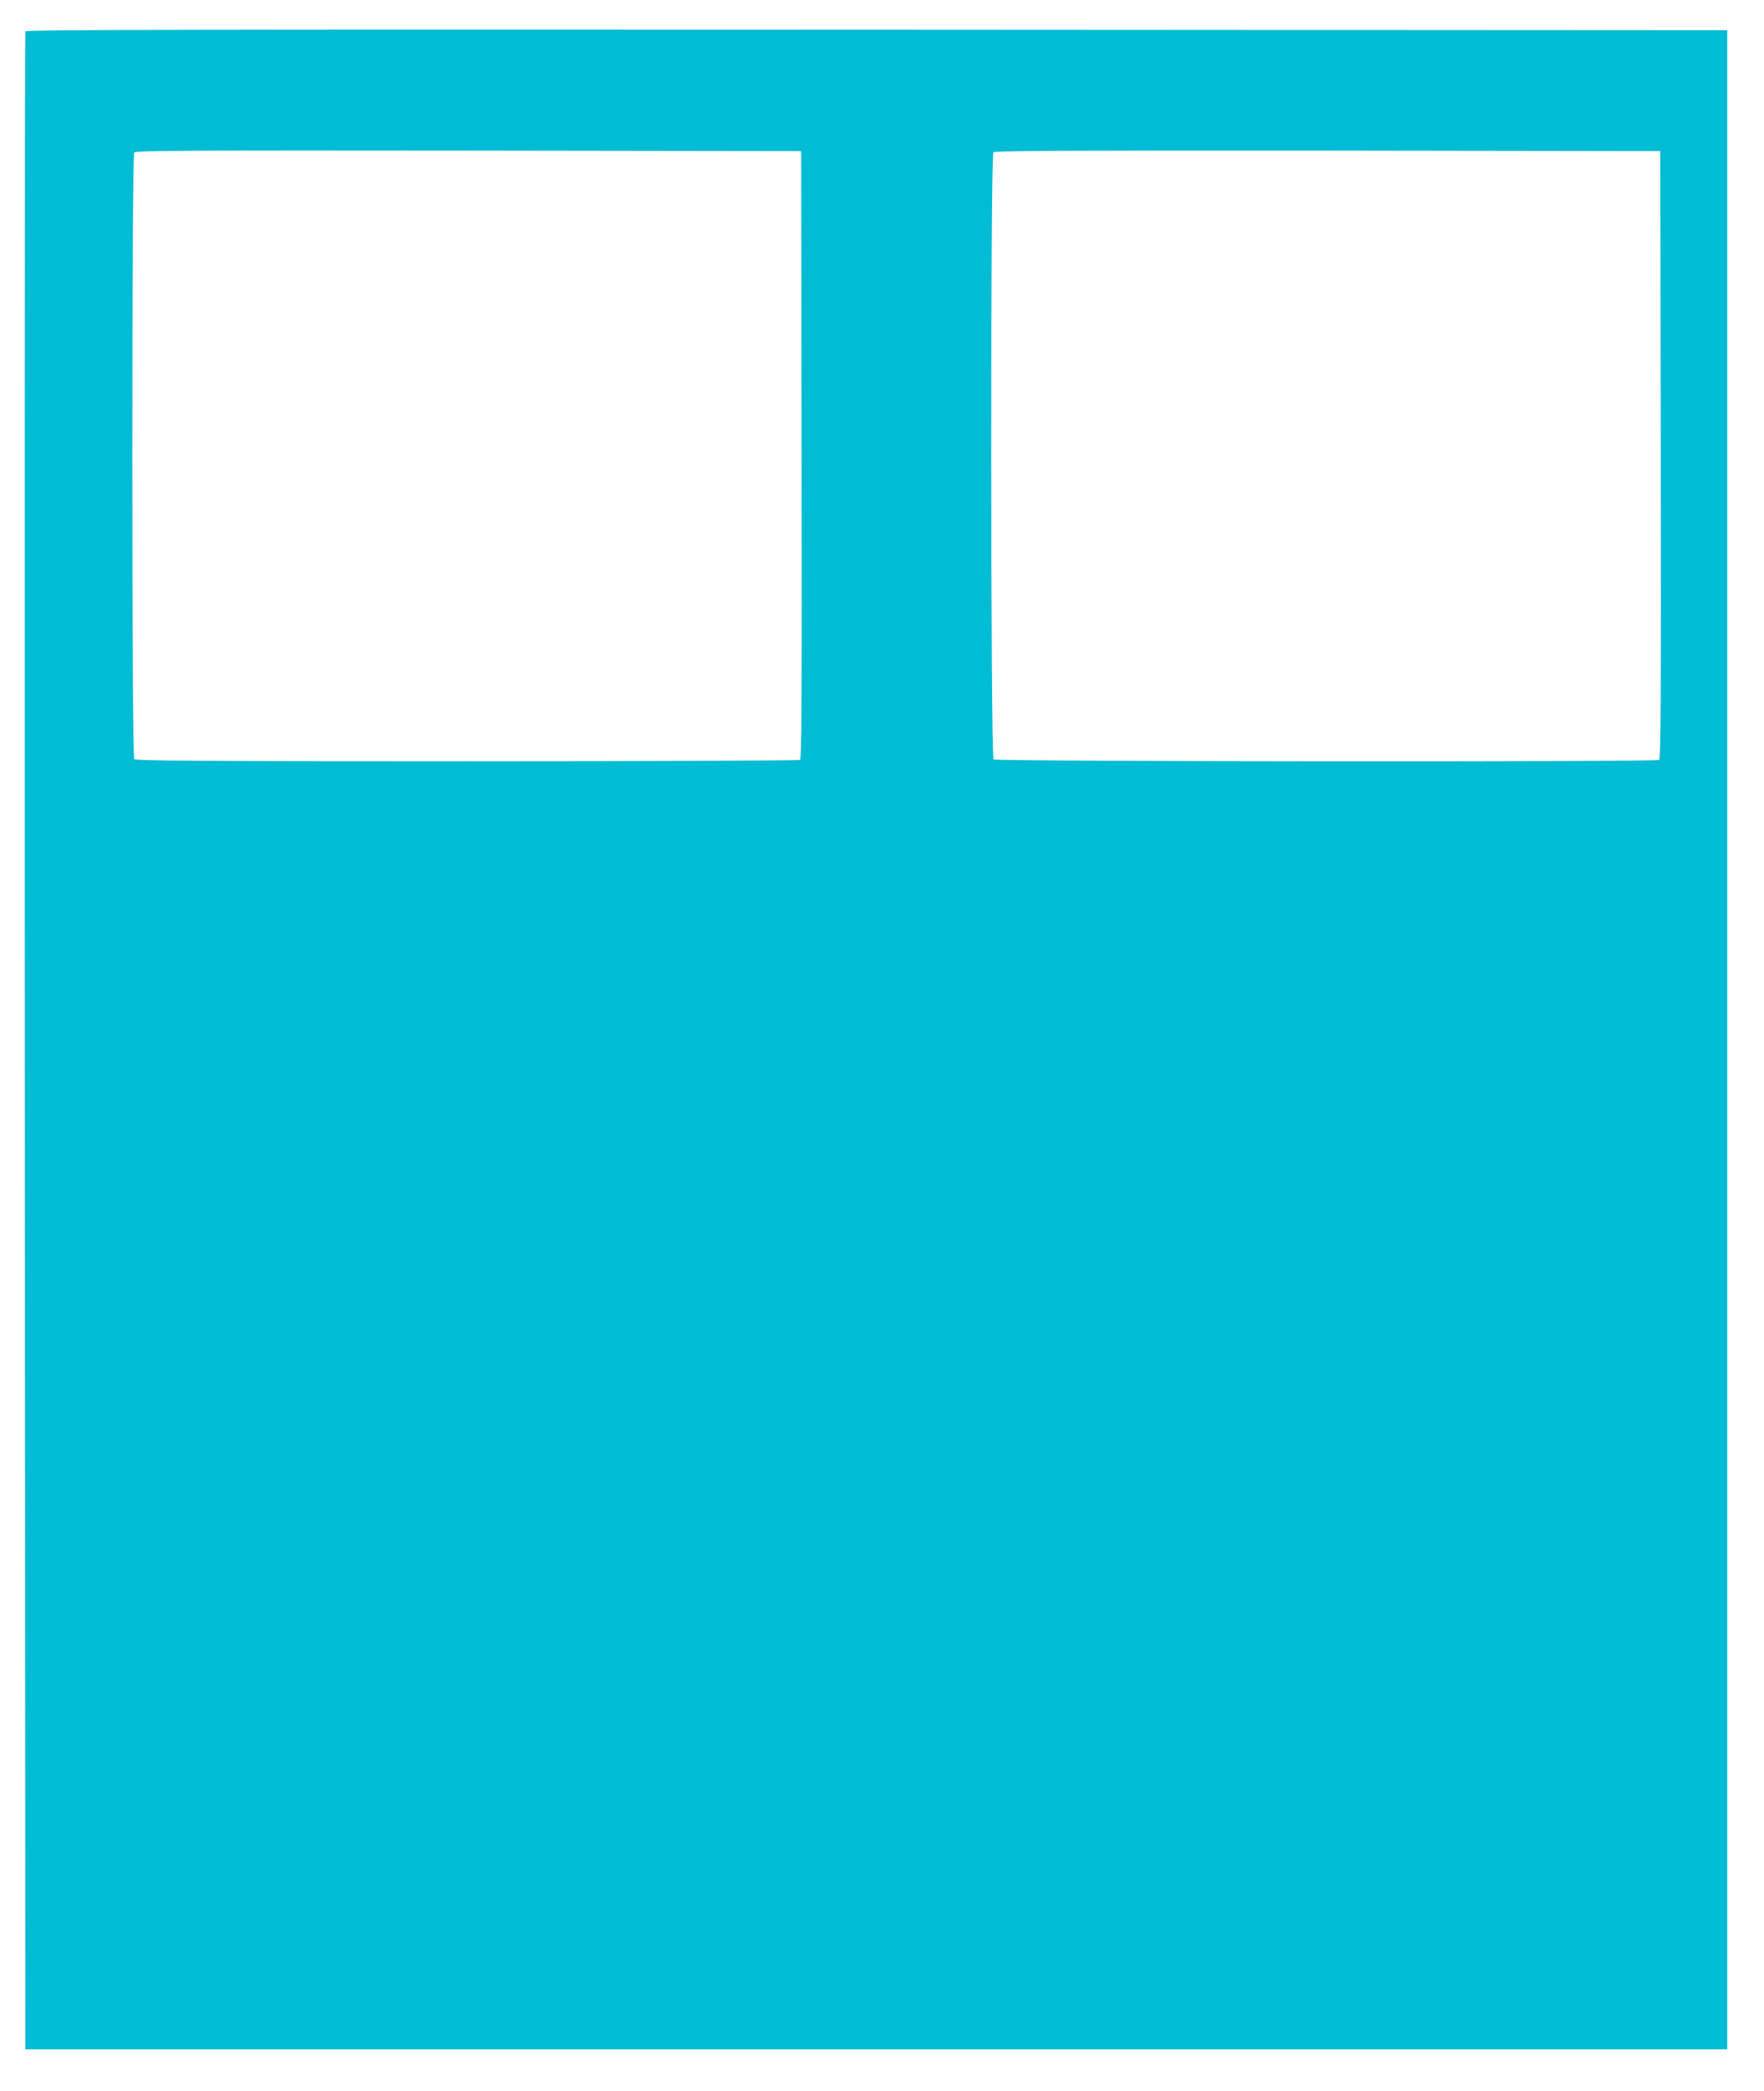 <?xml version="1.0" standalone="no"?>
<!DOCTYPE svg PUBLIC "-//W3C//DTD SVG 20010904//EN"
 "http://www.w3.org/TR/2001/REC-SVG-20010904/DTD/svg10.dtd">
<svg version="1.0" xmlns="http://www.w3.org/2000/svg"
 width="1080pt" height="1280pt" viewBox="0 0 1080 1280"
 preserveAspectRatio="xMidYMid meet">
<g transform="translate(0,1280) scale(0.1,-0.1)"
fill="#00bcd4" stroke="none">
<path d="M155 12608 c-3 -7 -4 -2789 -3 -6183 l3 -6170 5210 0 5210 0 0 6180
0 6180 -5208 3 c-4161 2 -5209 0 -5212 -10z m4753 -2592 c2 -1481 0 -1861 -10
-1868 -7 -4 -925 -8 -2039 -8 -1652 0 -2029 3 -2037 13 -16 19 -16 3696 0
3714 8 11 388 13 2047 11 l2036 -3 3 -1859z m5260 0 c2 -1481 0 -1861 -10
-1868 -21 -13 -4059 -10 -4075 3 -18 16 -20 3698 -1 3717 9 9 473 11 2048 10
l2035 -3 3 -1859z"/>
</g>
</svg>

